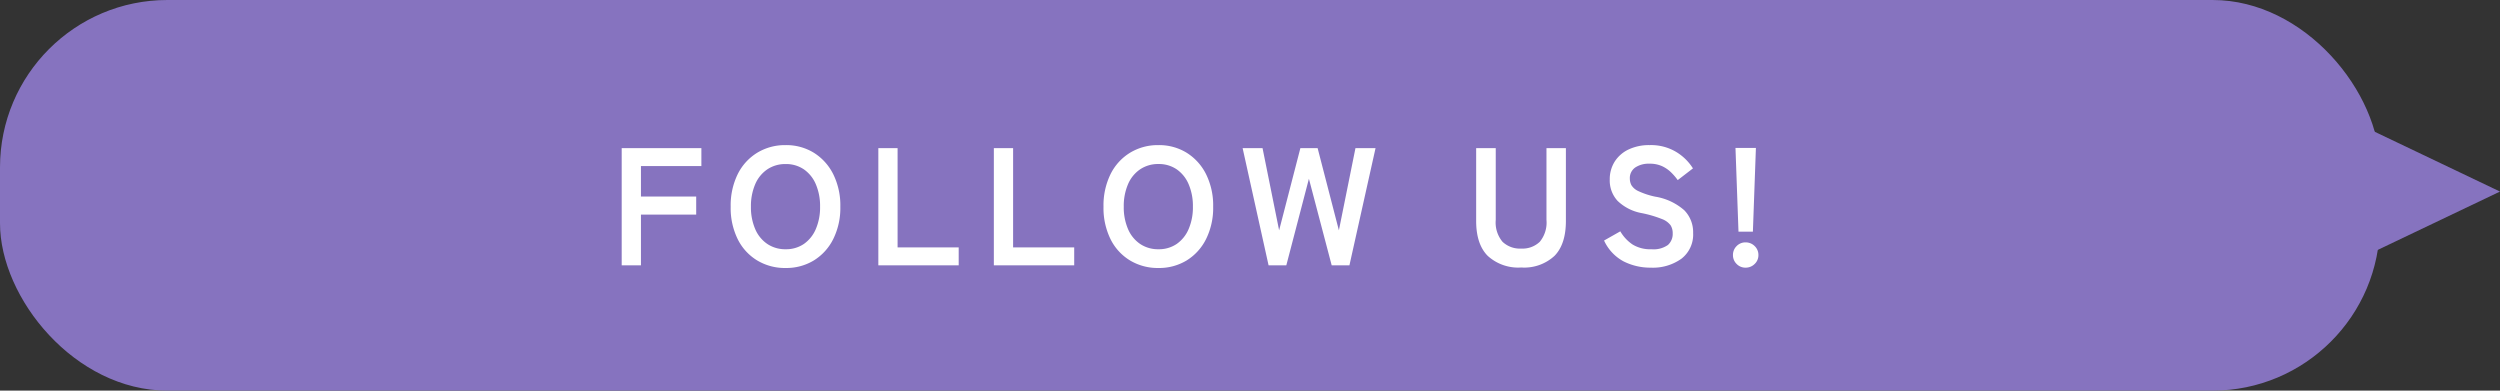 <svg xmlns="http://www.w3.org/2000/svg" width="448" height="70" viewBox="0 0 448 70"><rect x="0" y="0" width="448" height="70" fill="#333333" stroke="none"/><defs><style>.a{fill:#8673bf;}.b{fill:#fff;}</style></defs><g transform="translate(-225.836 -9464.521)"><g transform="translate(225.836 9464.521)"><g transform="translate(0)"><rect class="a" width="426.484" height="70" rx="30"/><path class="a" d="M0,0,12.565,26.329,25.13,0Z" transform="translate(421.671 46.892) rotate(-90)"/></g><path class="b" d="M2.13,0V-21H16.41v3.21H5.58v5.46h9.9v3.24H5.58V0ZM31.5.48A9.64,9.64,0,0,1,26.415-.87a9.26,9.26,0,0,1-3.5-3.825A12.638,12.638,0,0,1,21.66-10.5a12.708,12.708,0,0,1,1.26-5.835,9.363,9.363,0,0,1,3.5-3.84A9.559,9.559,0,0,1,31.5-21.54a9.4,9.4,0,0,1,5.055,1.365,9.537,9.537,0,0,1,3.48,3.84A12.583,12.583,0,0,1,41.31-10.5a12.514,12.514,0,0,1-1.275,5.805A9.43,9.43,0,0,1,36.555-.87,9.485,9.485,0,0,1,31.5.48Zm0-3.36a5.645,5.645,0,0,0,3.27-.945,6.174,6.174,0,0,0,2.145-2.67A9.8,9.8,0,0,0,37.68-10.5a9.881,9.881,0,0,0-.765-4.035A6.174,6.174,0,0,0,34.77-17.2a5.645,5.645,0,0,0-3.27-.945,5.735,5.735,0,0,0-3.27.945,6.093,6.093,0,0,0-2.175,2.67A9.88,9.88,0,0,0,25.29-10.5a9.8,9.8,0,0,0,.765,4.005,6.093,6.093,0,0,0,2.175,2.67A5.735,5.735,0,0,0,31.5-2.88ZM48.12,0V-21h3.45V-3.21H62.52V0Zm20.7,0V-21h3.45V-3.21H83.22V0ZM98.31.48A9.64,9.64,0,0,1,93.225-.87a9.26,9.26,0,0,1-3.5-3.825A12.638,12.638,0,0,1,88.47-10.5a12.708,12.708,0,0,1,1.26-5.835,9.363,9.363,0,0,1,3.5-3.84A9.559,9.559,0,0,1,98.31-21.54a9.4,9.4,0,0,1,5.055,1.365,9.537,9.537,0,0,1,3.48,3.84A12.583,12.583,0,0,1,108.12-10.5a12.514,12.514,0,0,1-1.275,5.805,9.43,9.43,0,0,1-3.48,3.825A9.485,9.485,0,0,1,98.31.48Zm0-3.36a5.645,5.645,0,0,0,3.27-.945,6.174,6.174,0,0,0,2.145-2.67,9.8,9.8,0,0,0,.765-4.005,9.88,9.88,0,0,0-.765-4.035,6.174,6.174,0,0,0-2.145-2.67,5.645,5.645,0,0,0-3.27-.945,5.735,5.735,0,0,0-3.27.945,6.093,6.093,0,0,0-2.175,2.67A9.88,9.88,0,0,0,92.1-10.5a9.8,9.8,0,0,0,.765,4.005,6.093,6.093,0,0,0,2.175,2.67A5.735,5.735,0,0,0,98.31-2.88ZM118.05,0,113.4-21h3.57l2.97,14.73L123.75-21h3.09l3.81,14.73L133.62-21h3.6L132.54,0h-3.18l-4.08-15.51L121.23,0Zm45.27.39a8.09,8.09,0,0,1-6-2.085q-2.07-2.085-2.07-6.255V-21h3.51V-8.13a5.368,5.368,0,0,0,1.215,3.915A4.52,4.52,0,0,0,163.32-3a4.469,4.469,0,0,0,3.33-1.215,5.412,5.412,0,0,0,1.2-3.915V-21h3.48V-7.95q0,4.17-2.04,6.255A7.986,7.986,0,0,1,163.32.39Zm23.22.03a10.621,10.621,0,0,1-4.845-1.11,8.017,8.017,0,0,1-3.525-3.75l2.91-1.65a7.218,7.218,0,0,0,2.19,2.355,6.04,6.04,0,0,0,3.39.855,4.443,4.443,0,0,0,2.955-.765,2.656,2.656,0,0,0,.855-2.085,2.662,2.662,0,0,0-.375-1.44,3.442,3.442,0,0,0-1.56-1.125A20.506,20.506,0,0,0,184.89-9.36a8.373,8.373,0,0,1-4.3-2.19,5.375,5.375,0,0,1-1.4-3.81,5.89,5.89,0,0,1,.885-3.225,5.948,5.948,0,0,1,2.49-2.175,8.524,8.524,0,0,1,3.765-.78,8.744,8.744,0,0,1,4.8,1.245,9.131,9.131,0,0,1,2.97,2.925l-2.73,2.1a10.228,10.228,0,0,0-1.2-1.395,5.82,5.82,0,0,0-1.62-1.11,5.281,5.281,0,0,0-2.25-.435,4.364,4.364,0,0,0-2.535.675,2.3,2.3,0,0,0-.975,2.025,2.5,2.5,0,0,0,.285,1.155,2.834,2.834,0,0,0,1.26,1.065,13.657,13.657,0,0,0,3.015.99,10.387,10.387,0,0,1,5.19,2.43,5.587,5.587,0,0,1,1.59,4.08,5.465,5.465,0,0,1-2.085,4.6A8.784,8.784,0,0,1,186.54.42Zm15.72-6.45-.54-15h3.66l-.54,15ZM203.52.42a2.167,2.167,0,0,1-1.59-.66,2.167,2.167,0,0,1-.66-1.59,2.2,2.2,0,0,1,.66-1.62,2.167,2.167,0,0,1,1.59-.66,2.253,2.253,0,0,1,1.635.66,2.178,2.178,0,0,1,.675,1.62,2.143,2.143,0,0,1-.675,1.59A2.253,2.253,0,0,1,203.52.42Z" transform="translate(109.278 47.544)"/></g></g></svg>